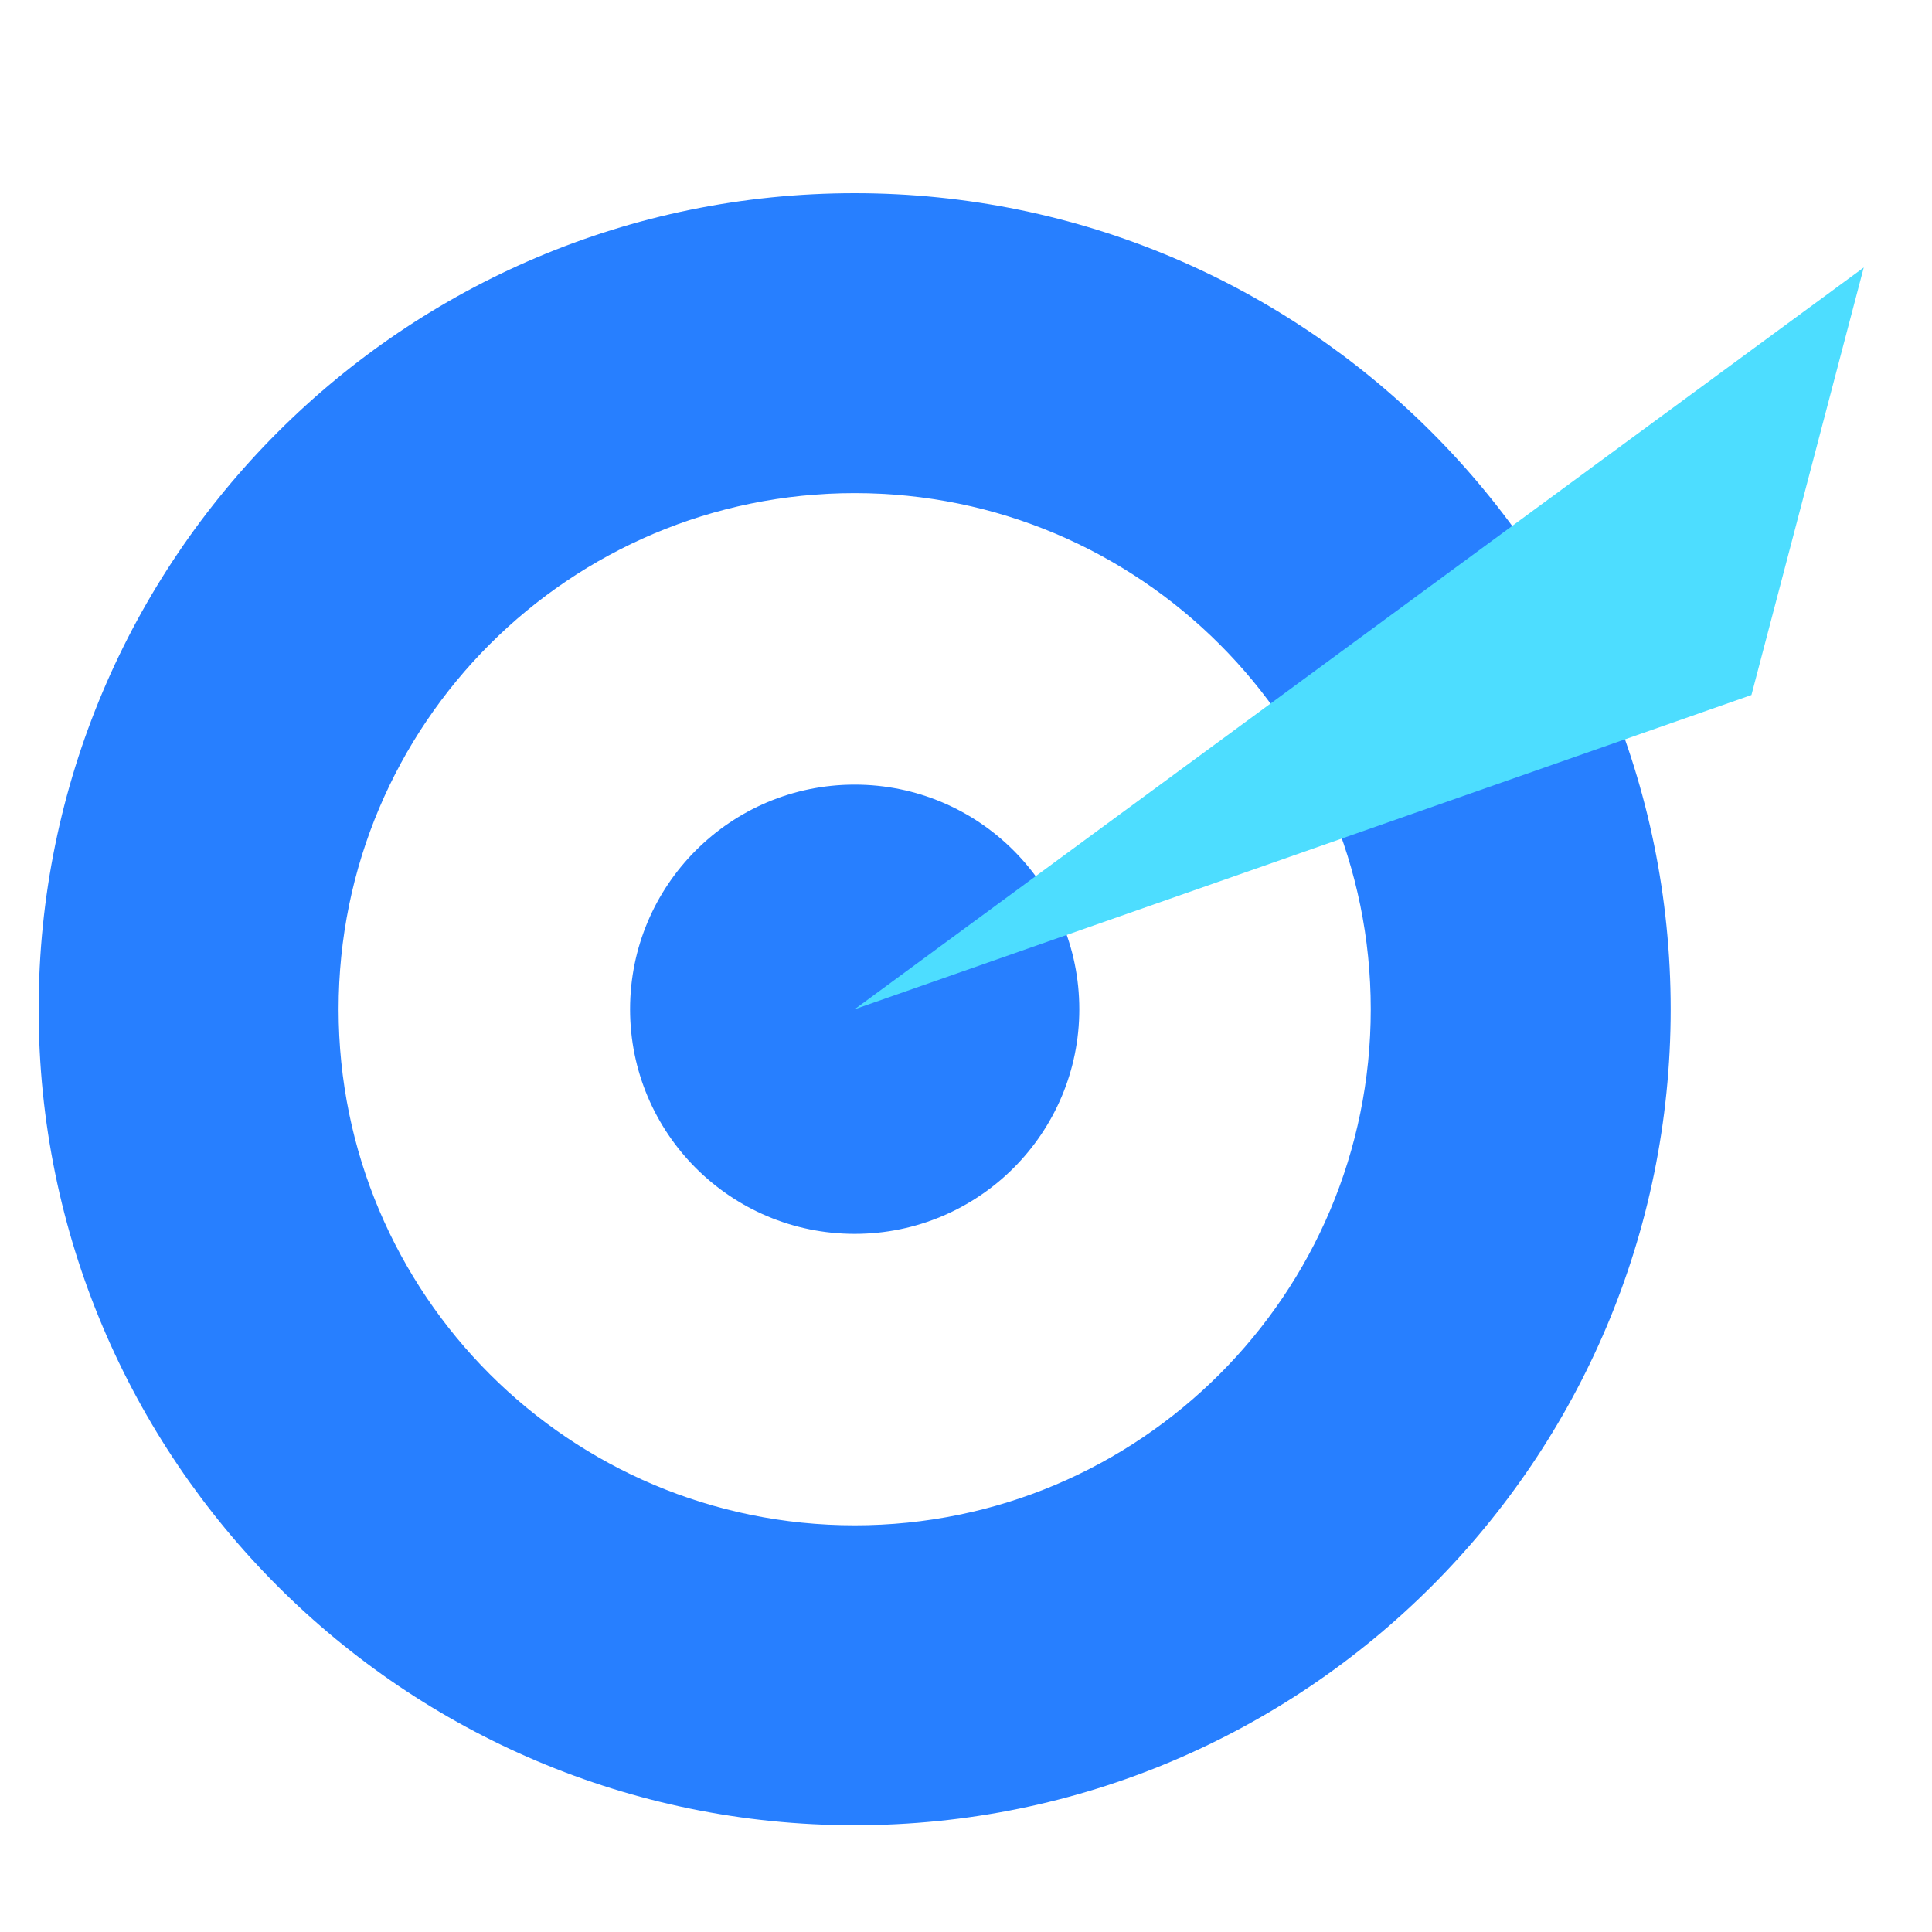 <svg width="50" height="50" viewBox="0 0 50 50" fill="none" xmlns="http://www.w3.org/2000/svg">
<path d="M22.119 5C10.457 5 1 14.457 1 26.119C1 37.78 10.457 47.237 22.119 47.237C33.78 47.237 43.237 37.78 43.237 26.119C43.237 14.457 33.78 5 22.119 5ZM22.119 39.475C14.742 39.475 8.763 33.495 8.763 26.119C8.763 18.742 14.742 12.762 22.119 12.762C29.495 12.762 35.475 18.742 35.475 26.119C35.475 33.495 29.495 39.475 22.119 39.475Z" fill="#277FFF"/>
<path d="M22.119 31.932C25.329 31.932 27.932 29.329 27.932 26.119C27.932 22.908 25.329 20.306 22.119 20.306C18.908 20.306 16.306 22.908 16.306 26.119C16.306 29.329 18.908 31.932 22.119 31.932Z" fill="#277FFF"/>
<path d="M22.119 26.119L45.327 17.987L48.234 6.923L22.119 26.119Z" fill="#4DDDFF"/>
</svg>

